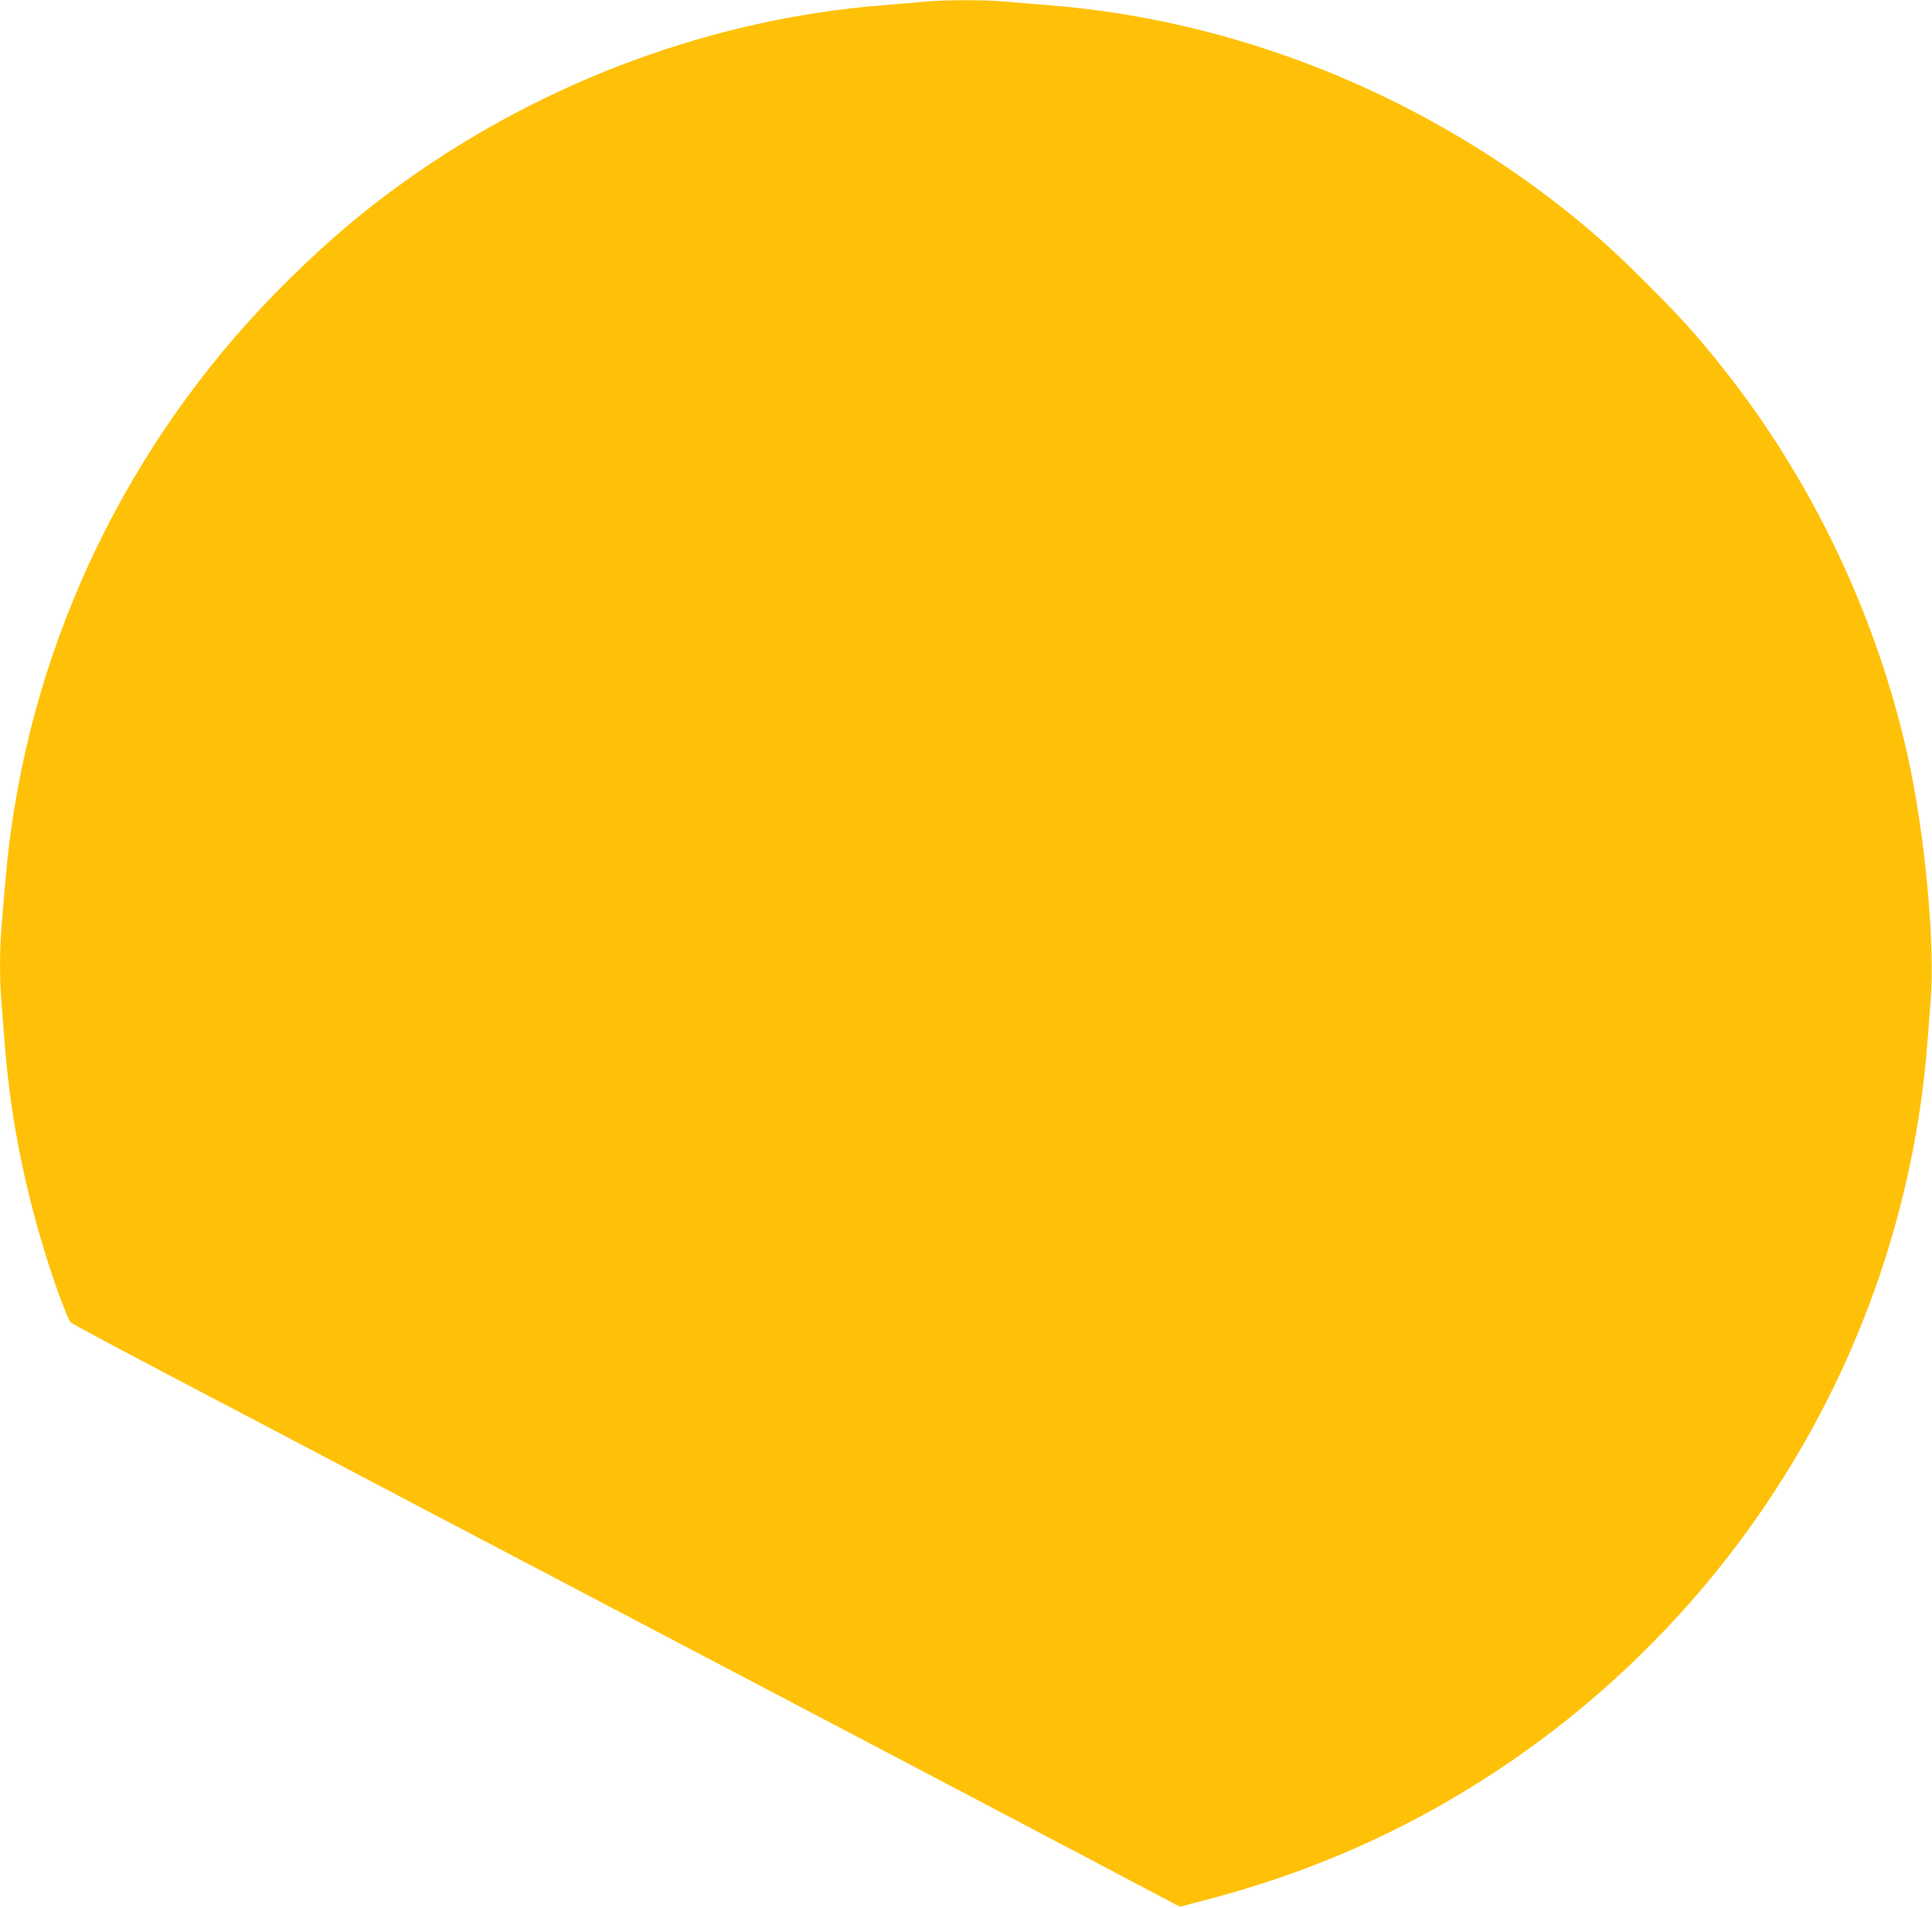 <?xml version="1.0" standalone="no"?>
<!DOCTYPE svg PUBLIC "-//W3C//DTD SVG 20010904//EN"
 "http://www.w3.org/TR/2001/REC-SVG-20010904/DTD/svg10.dtd">
<svg version="1.0" xmlns="http://www.w3.org/2000/svg"
 width="1280pt" height="1264pt" viewBox="0 0 1280 1264"
 preserveAspectRatio="xMidYMid meet">
<g transform="translate(0,1264) scale(0.1,-0.1)"
fill="#ffc107" stroke="none">
<path d="M6125 12629 c-49 -5 -175 -15 -280 -24 -1116 -89 -2226 -498 -3154
-1160 -282 -201 -502 -387 -770 -650 -1002 -983 -1649 -2258 -1845 -3635 -23
-158 -34 -266 -66 -660 -13 -159 -13 -351 0 -510 6 -69 17 -208 25 -310 36
-434 121 -873 256 -1317 63 -209 156 -463 178 -485 9 -9 331 -181 716 -383
385 -202 1137 -597 1670 -878 534 -280 1848 -971 2920 -1534 1073 -564 1970
-1037 1995 -1051 25 -15 50 -25 55 -23 6 2 84 23 175 46 524 138 1008 329
1465 580 1892 1039 3137 2956 3304 5090 6 72 15 198 22 280 30 385 -37 1105
-151 1622 -205 928 -635 1832 -1222 2570 -174 219 -274 331 -502 559 -227 226
-342 329 -551 496 -979 776 -2188 1256 -3410 1353 -104 8 -240 20 -301 25
-127 12 -398 11 -529 -1z"/>
</g>
</svg>

